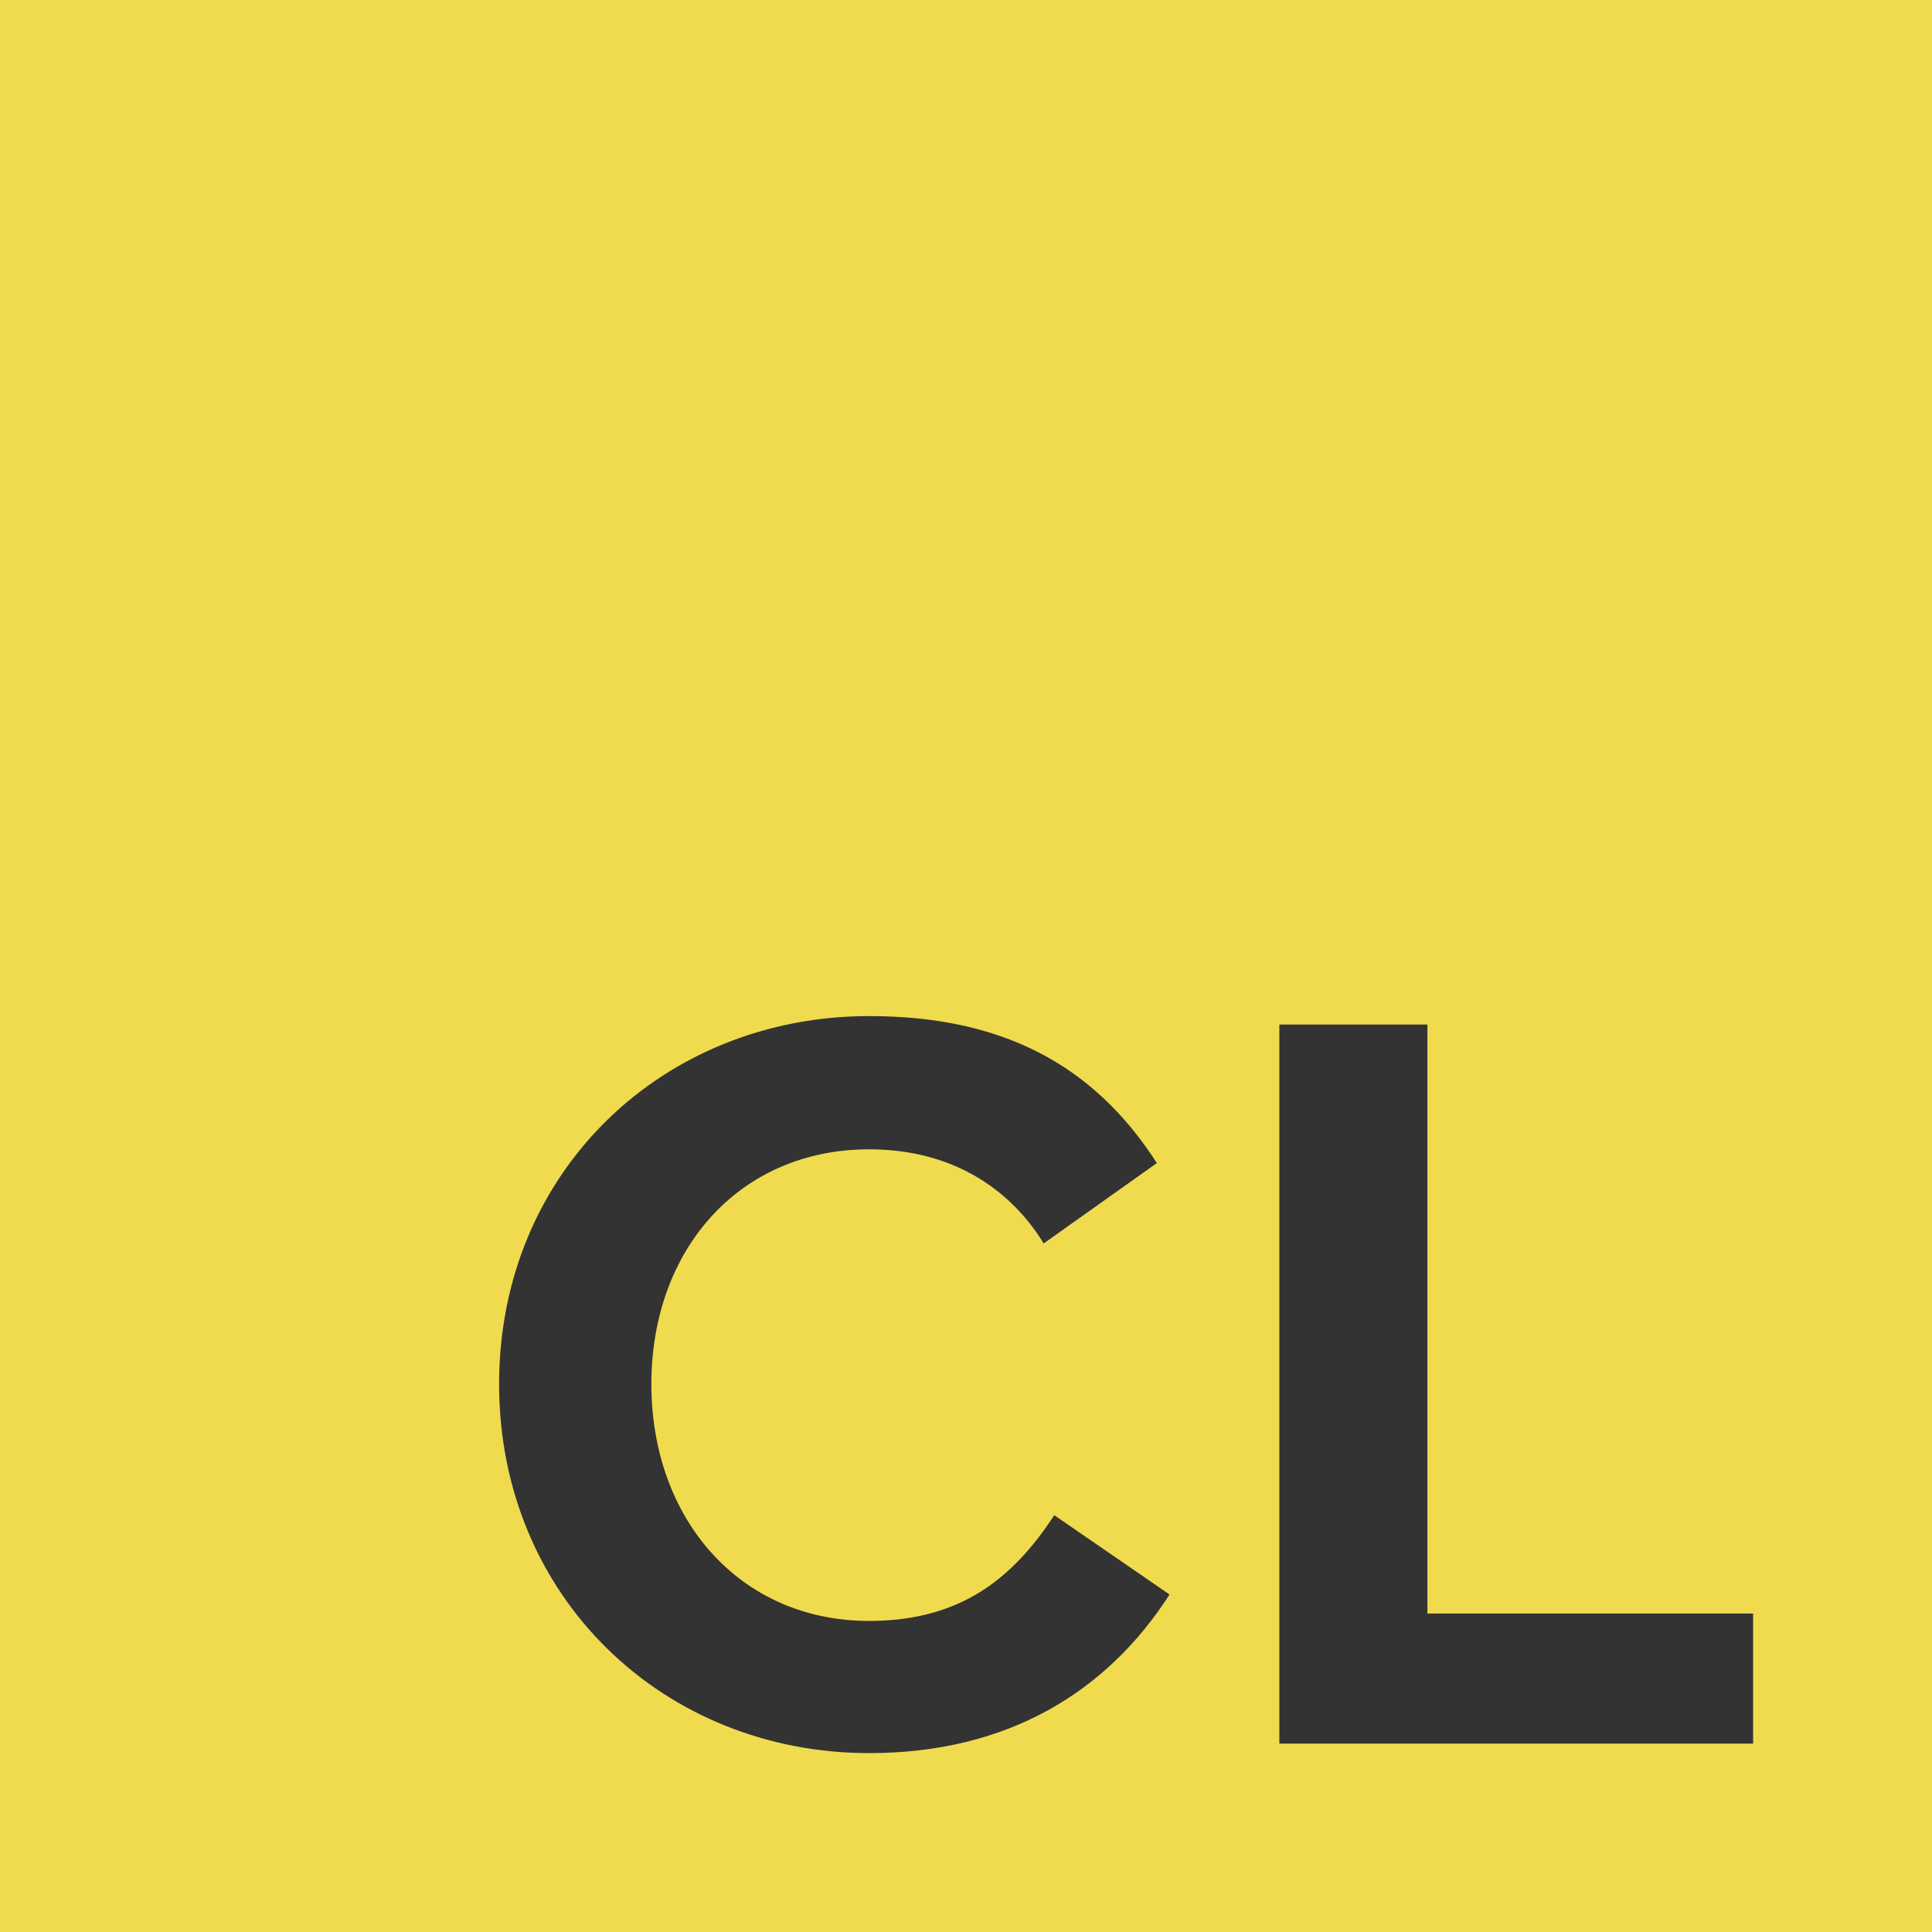 <svg width="1080" height="1080" viewBox="0 0 1080 1080" fill="none" xmlns="http://www.w3.org/2000/svg">
<rect width="1080" height="1080" fill="#F0DB4F"/>
<path d="M485.899 980C563.338 980 618.906 945.716 653.783 891.334L589.349 847.001C566.885 881.286 537.919 906.112 485.899 906.112C413.189 906.112 364.124 848.775 364.124 773.704C364.124 698.634 413.189 642.479 485.899 642.479C532.008 642.479 564.521 664.35 583.437 695.088L646.689 650.164C610.63 594.009 558.609 568 485.899 568C370.627 568 279 654.892 279 773.704C279 892.517 370.627 980 485.899 980Z" fill="#333333"/>
<path d="M715.169 974.68H980V901.974H797.929V572.729H715.169V974.68Z" fill="#333333"/>
</svg>

